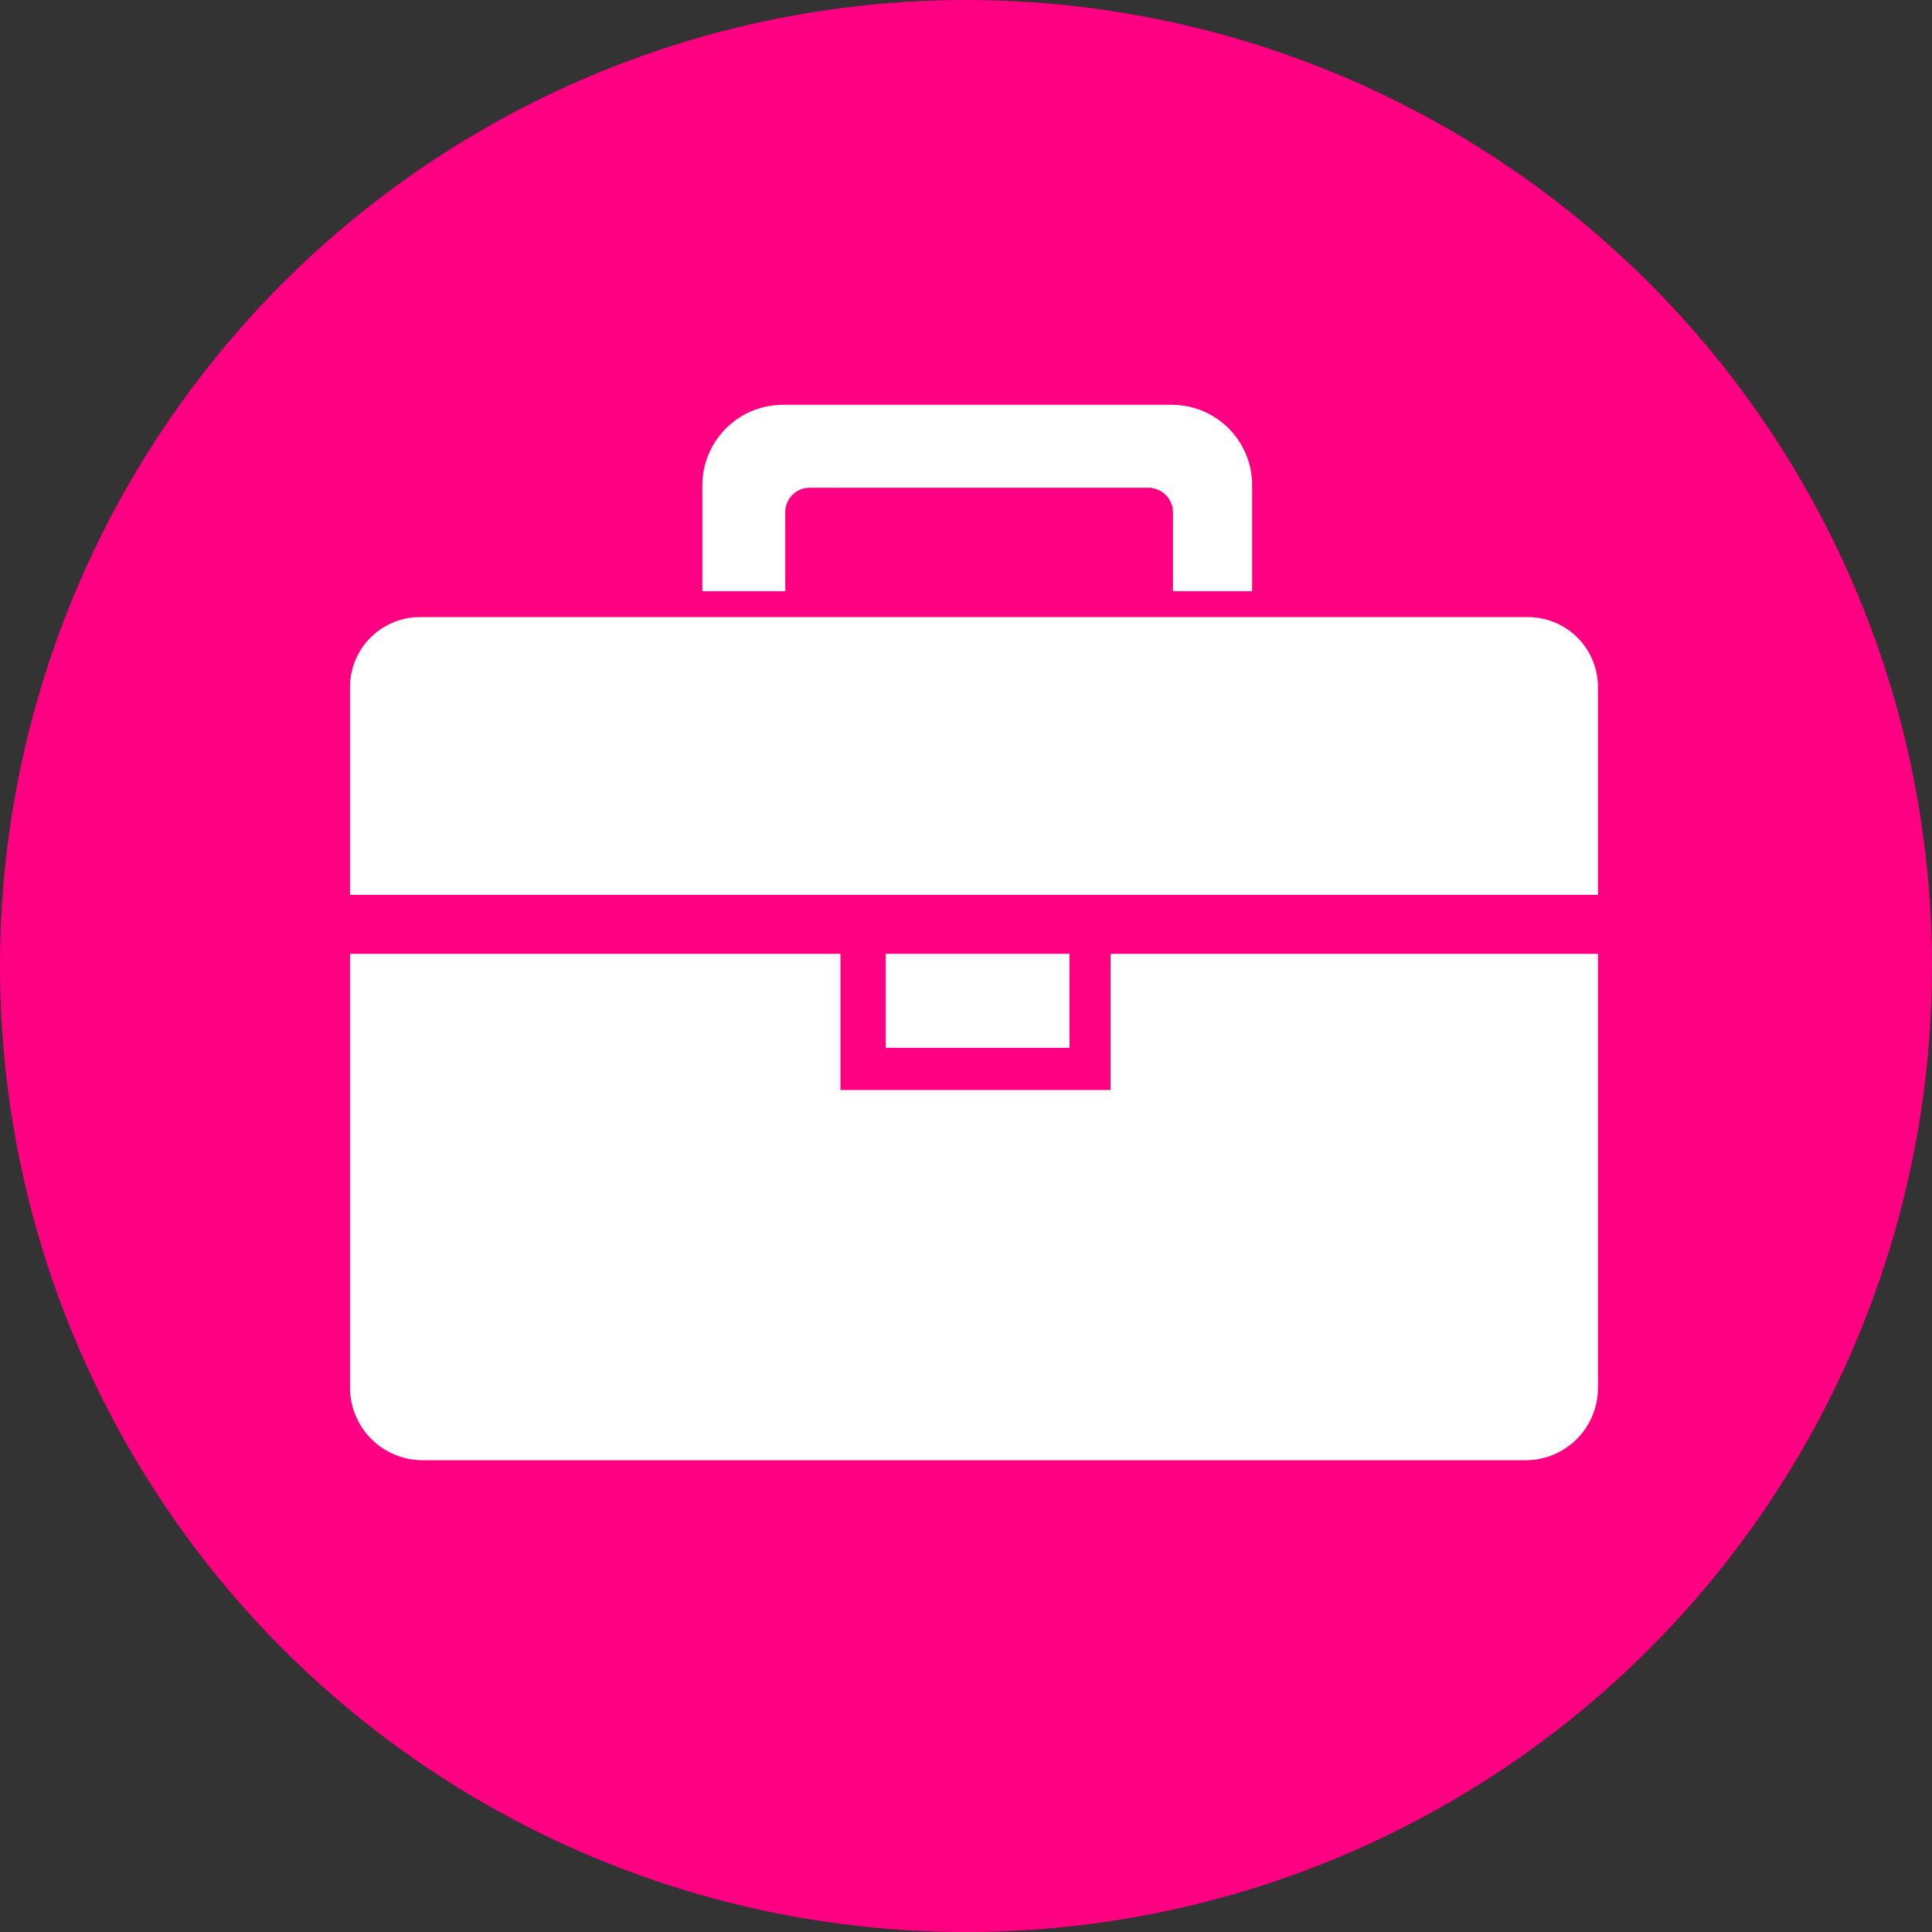 <svg xmlns="http://www.w3.org/2000/svg" viewBox="0 0 50.78 50.78"><rect x="0" y="0" width="50.78" height="50.78" fill="#333333" stroke="none"/><defs><style>.cls-1{fill:#ff0083;}.cls-2{fill:#fff;}</style></defs><g id="Capa_2" data-name="Capa 2"><g id="Layer_1" data-name="Layer 1"><circle class="cls-1" cx="25.39" cy="25.39" r="25.39"/><path class="cls-2" d="M9.2,23.52H42V18.06a1.84,1.84,0,0,0-1.84-1.84H11A1.84,1.84,0,0,0,9.2,18.06Z"/><path class="cls-2" d="M9.2,25.07v11.4a1.91,1.91,0,0,0,1.91,1.91h29A1.9,1.9,0,0,0,42,36.47V25.07H29.19v3.58h-7.1V25.07Z"/><rect class="cls-2" x="23.28" y="25.07" width="4.83" height="2.47"/><path class="cls-2" d="M18.46,15.54h2.18V13.46a.64.64,0,0,1,.64-.64h8.9a.65.65,0,0,1,.65.64v2.08h2.08V12.75a2.11,2.11,0,0,0-2.11-2.11H20.57a2.12,2.12,0,0,0-2.11,2.11Z"/></g></g></svg>